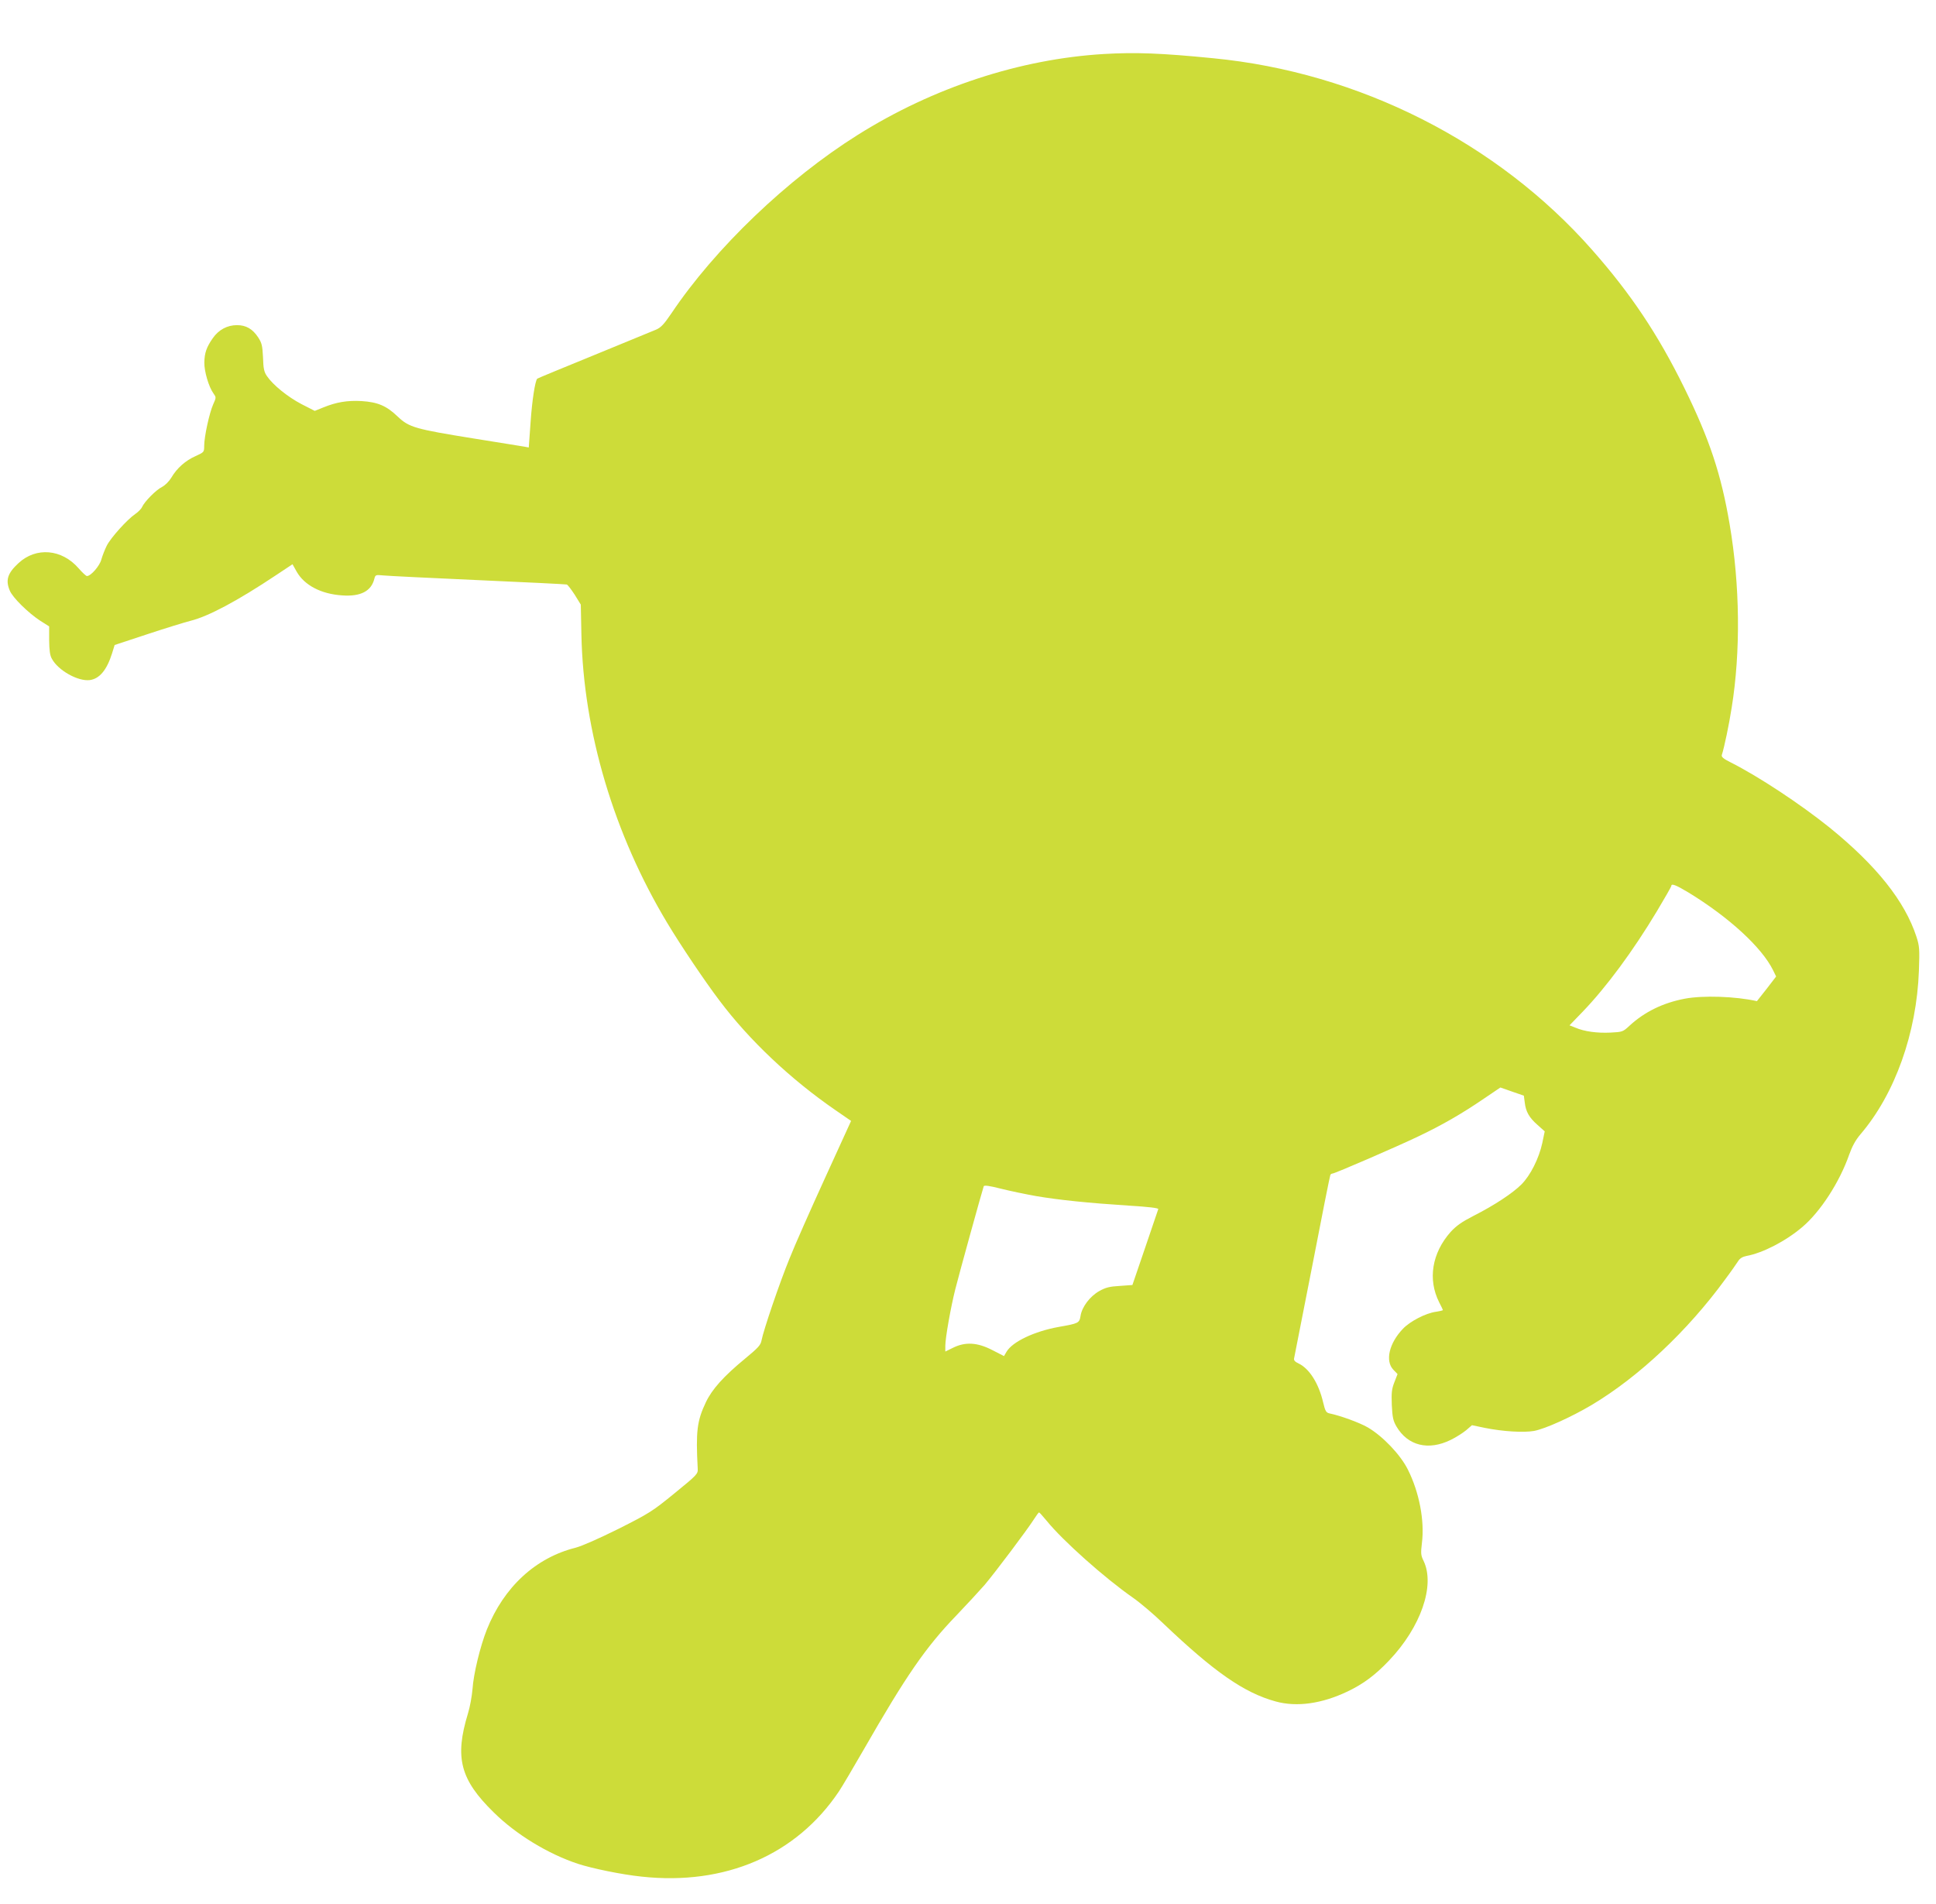 <?xml version="1.0" standalone="no"?>
<!DOCTYPE svg PUBLIC "-//W3C//DTD SVG 20010904//EN"
 "http://www.w3.org/TR/2001/REC-SVG-20010904/DTD/svg10.dtd">
<svg version="1.0" xmlns="http://www.w3.org/2000/svg"
 width="1280pt" height="1259pt" viewBox="0 0 1280 1259"
 preserveAspectRatio="xMidYMid meet">
<g transform="translate(0,1259) scale(0.1,-0.1)"
fill="#cddc39" stroke="none">
<path d="M7300 12233 c-556 -33 -1129 -221 -1629 -535 -464 -291 -943 -749
-1232 -1180 -49 -72 -69 -94 -102 -108 -23 -10 -208 -86 -411 -169 -203 -83
-371 -152 -374 -155 -14 -15 -34 -141 -44 -288 l-12 -167 -26 5 c-14 2 -164
27 -335 54 -391 63 -430 74 -505 145 -75 72 -132 96 -240 103 -94 5 -166 -7
-252 -42 l-57 -23 -88 45 c-90 47 -188 126 -228 185 -19 27 -24 50 -26 123 -4
79 -8 96 -32 133 -37 56 -80 81 -140 81 -64 0 -121 -30 -160 -86 -42 -60 -55
-98 -56 -162 -1 -57 29 -160 60 -203 19 -27 19 -27 -2 -74 -25 -57 -59 -213
-59 -273 0 -42 -1 -42 -57 -68 -66 -29 -123 -79 -160 -142 -15 -25 -41 -51
-62 -62 -40 -20 -115 -96 -132 -133 -5 -12 -26 -33 -45 -46 -54 -37 -161 -156
-188 -209 -13 -26 -29 -67 -36 -92 -11 -42 -69 -109 -95 -109 -5 -1 -31 23
-56 52 -111 127 -280 141 -396 34 -73 -67 -88 -113 -58 -183 19 -46 122 -147
200 -198 l60 -38 0 -92 c1 -66 5 -100 18 -122 41 -77 173 -151 251 -141 64 9
112 66 147 177 l17 55 218 72 c121 40 248 79 284 88 117 29 309 131 564 301
l110 73 28 -50 c51 -89 161 -147 300 -156 122 -9 193 28 213 110 7 26 9 27 59
22 28 -3 310 -17 626 -31 316 -14 580 -27 587 -29 7 -2 30 -33 53 -68 l40 -65
4 -198 c13 -642 215 -1320 567 -1906 88 -147 248 -385 345 -513 198 -264 473
-523 768 -726 l103 -71 -173 -379 c-95 -208 -201 -447 -234 -531 -65 -158
-173 -476 -185 -541 -6 -32 -22 -49 -109 -121 -142 -117 -218 -202 -259 -288
-59 -124 -67 -193 -54 -439 2 -35 -2 -40 -153 -163 -147 -120 -166 -132 -370
-235 -131 -65 -242 -114 -284 -125 -264 -66 -474 -259 -587 -541 -44 -111 -88
-291 -95 -394 -4 -47 -17 -120 -30 -161 -89 -292 -52 -437 171 -655 148 -146
359 -274 555 -339 94 -31 294 -72 422 -85 552 -60 1023 143 1305 564 22 33 95
157 163 275 281 490 411 679 615 890 66 69 149 159 185 200 70 83 280 362 326
434 16 25 31 46 34 45 3 0 25 -25 50 -55 107 -132 383 -378 571 -509 46 -32
136 -108 199 -169 338 -322 536 -460 745 -517 139 -38 304 -15 474 66 103 49
183 108 274 204 211 221 307 498 229 660 -18 36 -19 50 -11 117 19 148 -18
338 -93 487 -49 98 -166 221 -266 279 -56 32 -180 77 -252 92 -22 5 -28 14
-42 73 -29 125 -91 223 -162 257 -24 11 -33 21 -30 34 2 9 56 284 120 611 63
327 117 598 120 603 3 4 9 8 14 8 15 0 424 177 566 245 156 74 290 151 436
251 l108 73 77 -27 78 -27 6 -45 c7 -61 29 -100 85 -149 l47 -42 -16 -77 c-22
-102 -79 -215 -138 -274 -58 -58 -179 -138 -317 -208 -78 -40 -113 -65 -151
-106 -124 -140 -152 -314 -76 -465 14 -27 25 -50 25 -52 0 -2 -21 -7 -46 -11
-67 -9 -170 -62 -218 -112 -92 -96 -119 -213 -64 -271 l28 -29 -21 -54 c-18
-46 -20 -70 -17 -151 4 -82 9 -104 31 -142 75 -127 211 -161 359 -88 35 17 80
46 102 64 l38 33 86 -18 c120 -24 256 -32 324 -20 75 14 247 92 382 172 310
185 634 490 882 830 39 52 77 107 86 121 11 18 29 29 55 34 109 20 261 99 370
192 119 101 246 297 309 478 20 56 42 96 75 135 228 267 371 669 386 1081 5
142 4 162 -16 224 -77 236 -264 471 -576 724 -193 155 -470 338 -653 430 -48
24 -62 36 -58 49 17 53 48 203 65 312 60 371 55 811 -13 1211 -56 332 -133
564 -300 904 -174 354 -354 623 -609 912 -627 712 -1543 1175 -2507 1268 -343
34 -513 40 -720 28z m3864 -5545 c267 -163 485 -363 559 -514 l20 -41 -63 -82
c-35 -44 -64 -81 -64 -81 -142 32 -357 39 -478 16 -145 -28 -265 -87 -365
-179 -43 -40 -46 -41 -126 -45 -88 -4 -172 7 -232 33 l-38 15 85 88 c158 164
334 402 493 667 52 87 95 162 95 167 0 18 31 6 114 -44z m-4314 -2007 c152
-26 349 -46 612 -63 131 -8 198 -16 196 -23 -2 -6 -41 -121 -87 -256 l-84
-246 -83 -6 c-68 -4 -93 -10 -136 -34 -62 -35 -115 -105 -124 -165 -8 -47 -13
-49 -143 -72 -162 -29 -307 -98 -346 -164 l-17 -29 -78 40 c-99 51 -178 55
-259 15 l-51 -25 0 38 c0 52 36 255 66 374 22 89 178 653 188 681 3 8 39 3
113 -16 60 -15 165 -37 233 -49z"/>
</g>
</svg>
